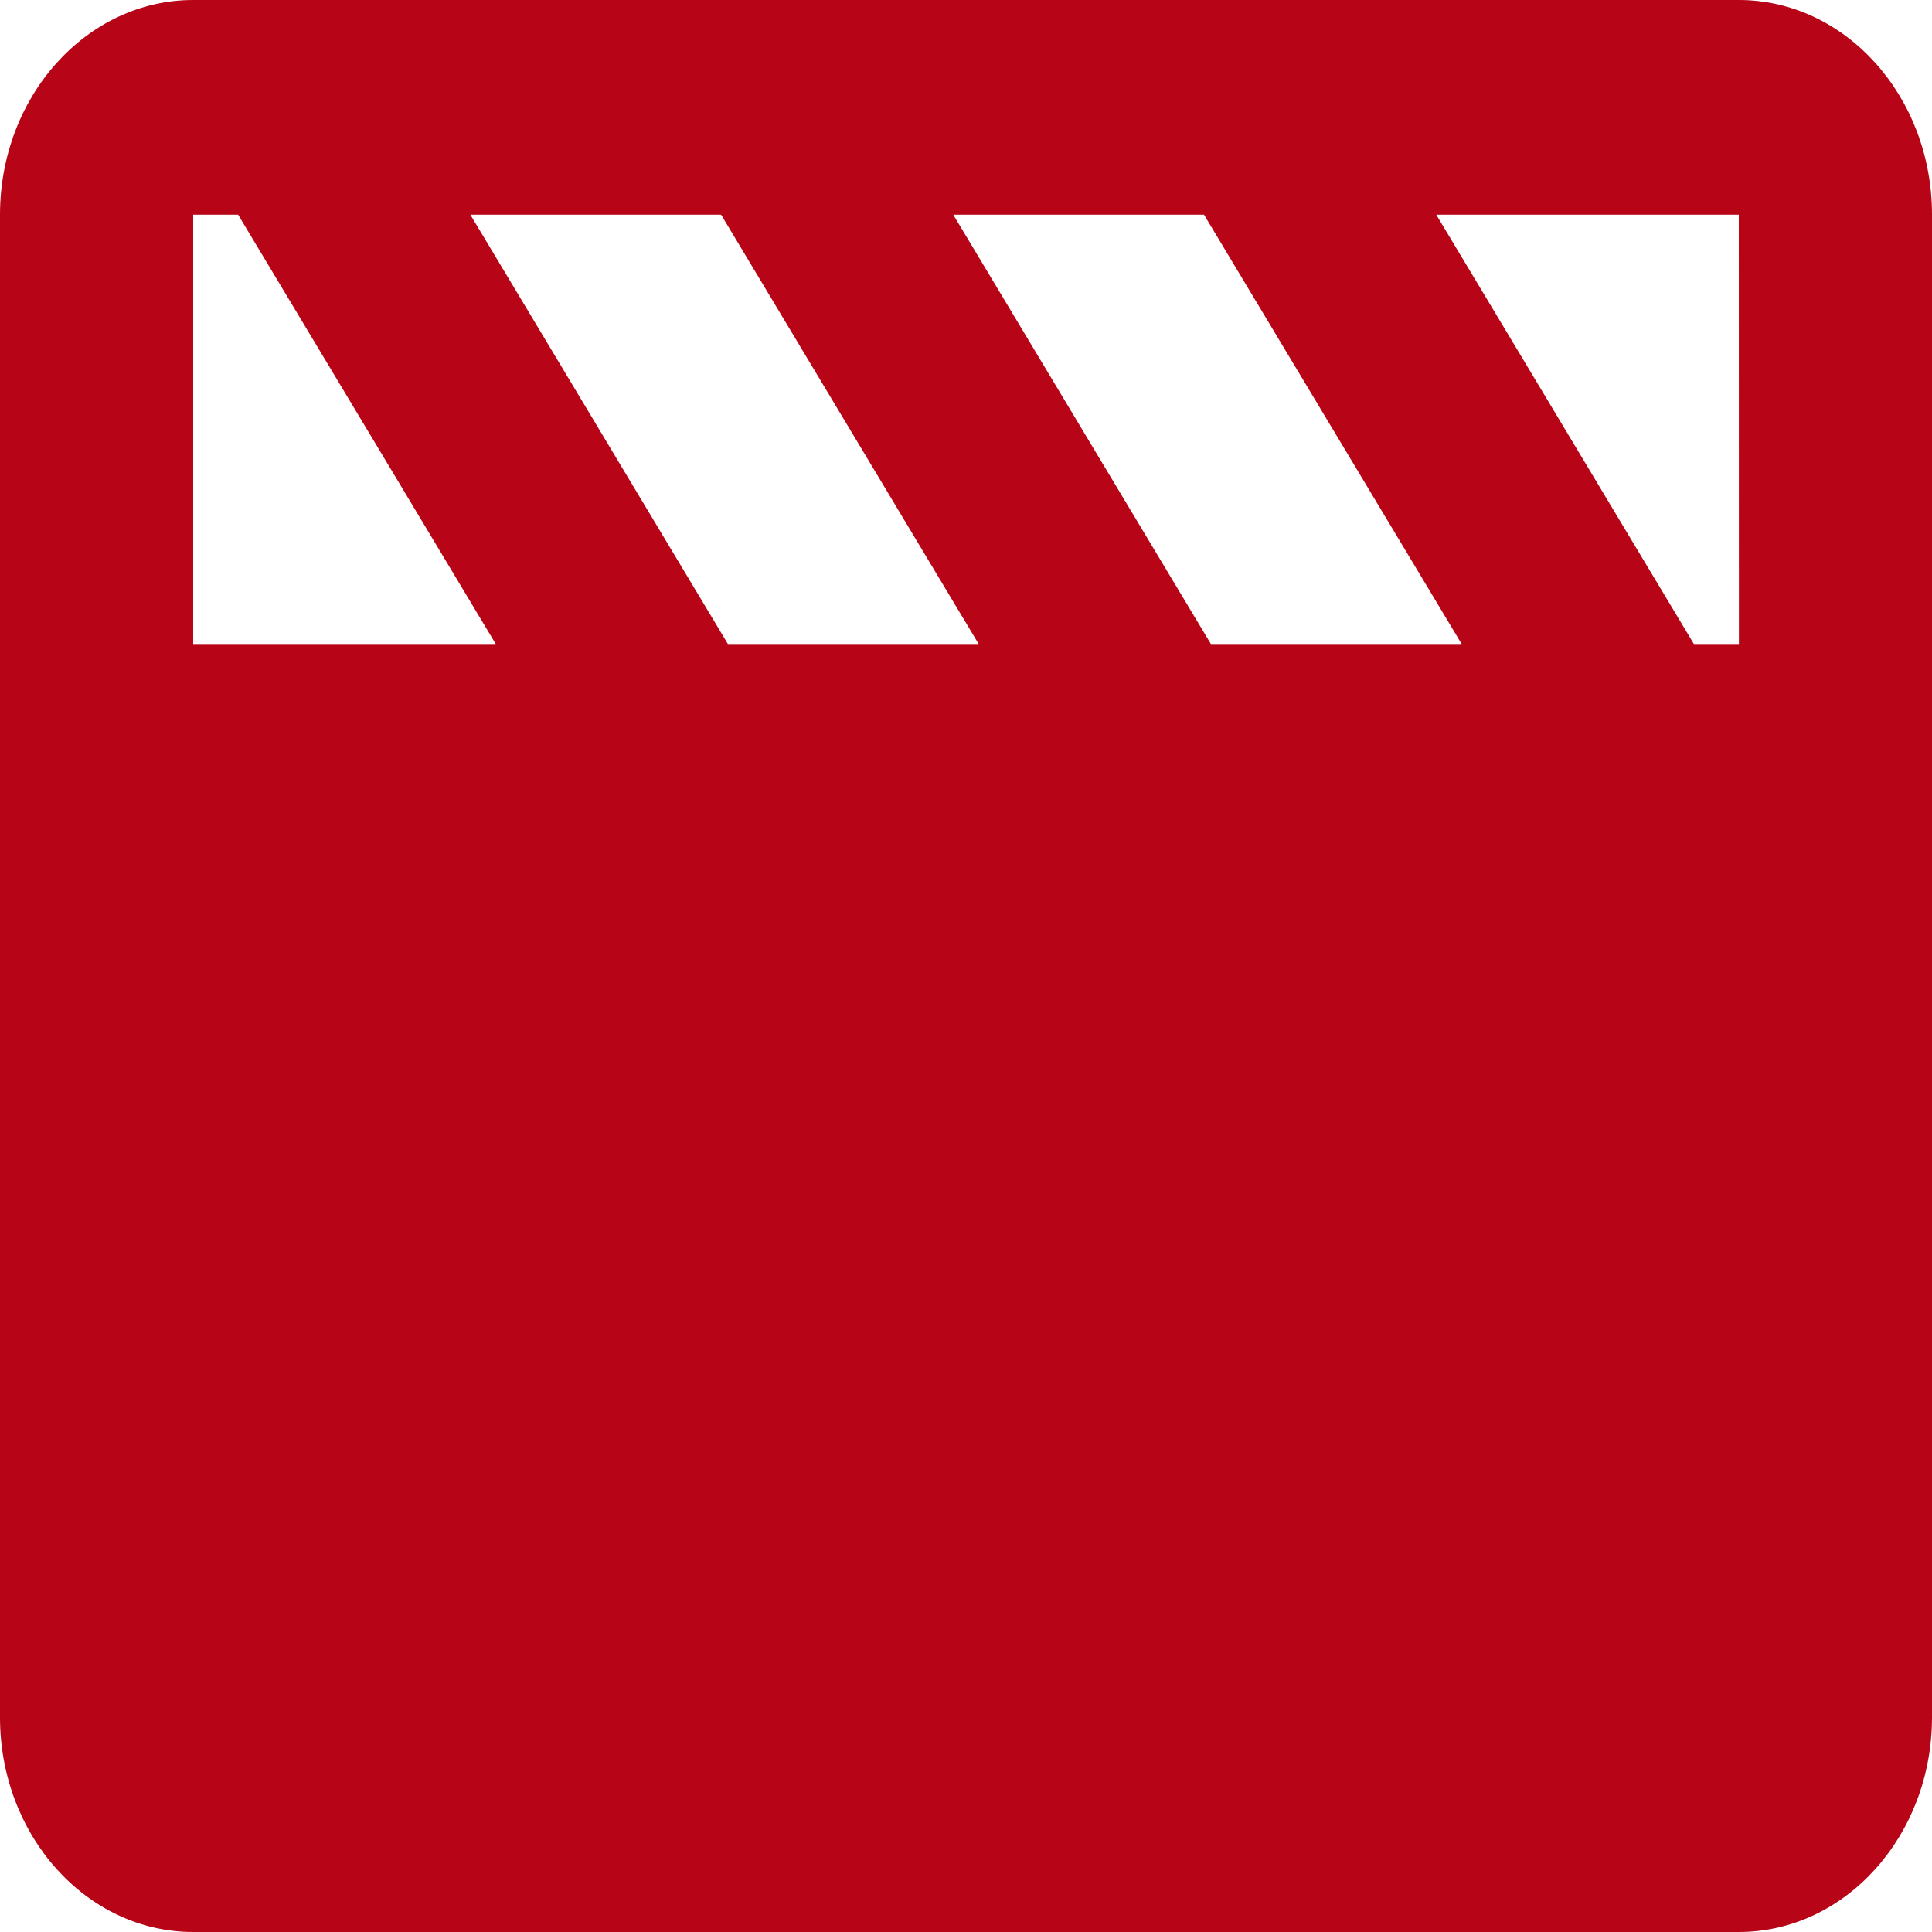 <?xml version="1.0" encoding="UTF-8"?> <svg xmlns="http://www.w3.org/2000/svg" width="97" height="97" viewBox="0 0 97 97" fill="none"> <path d="M87.3 0H9.7C4.35 0 0 4.834 0 10.778V86.222C0 92.166 4.35 97 9.7 97H87.3C92.65 97 97 92.166 97 86.222V10.778C97 4.834 92.65 0 87.3 0ZM87.305 32.333H85.045L72.11 10.778H87.3L87.305 32.333ZM60.795 32.333L47.86 10.778H60.45L73.385 32.333H60.795ZM49.135 32.333H36.545L23.615 10.778H36.205L49.135 32.333ZM9.7 10.778H11.955L24.89 32.333H9.7V10.778Z" fill="#B70417"></path> </svg> 